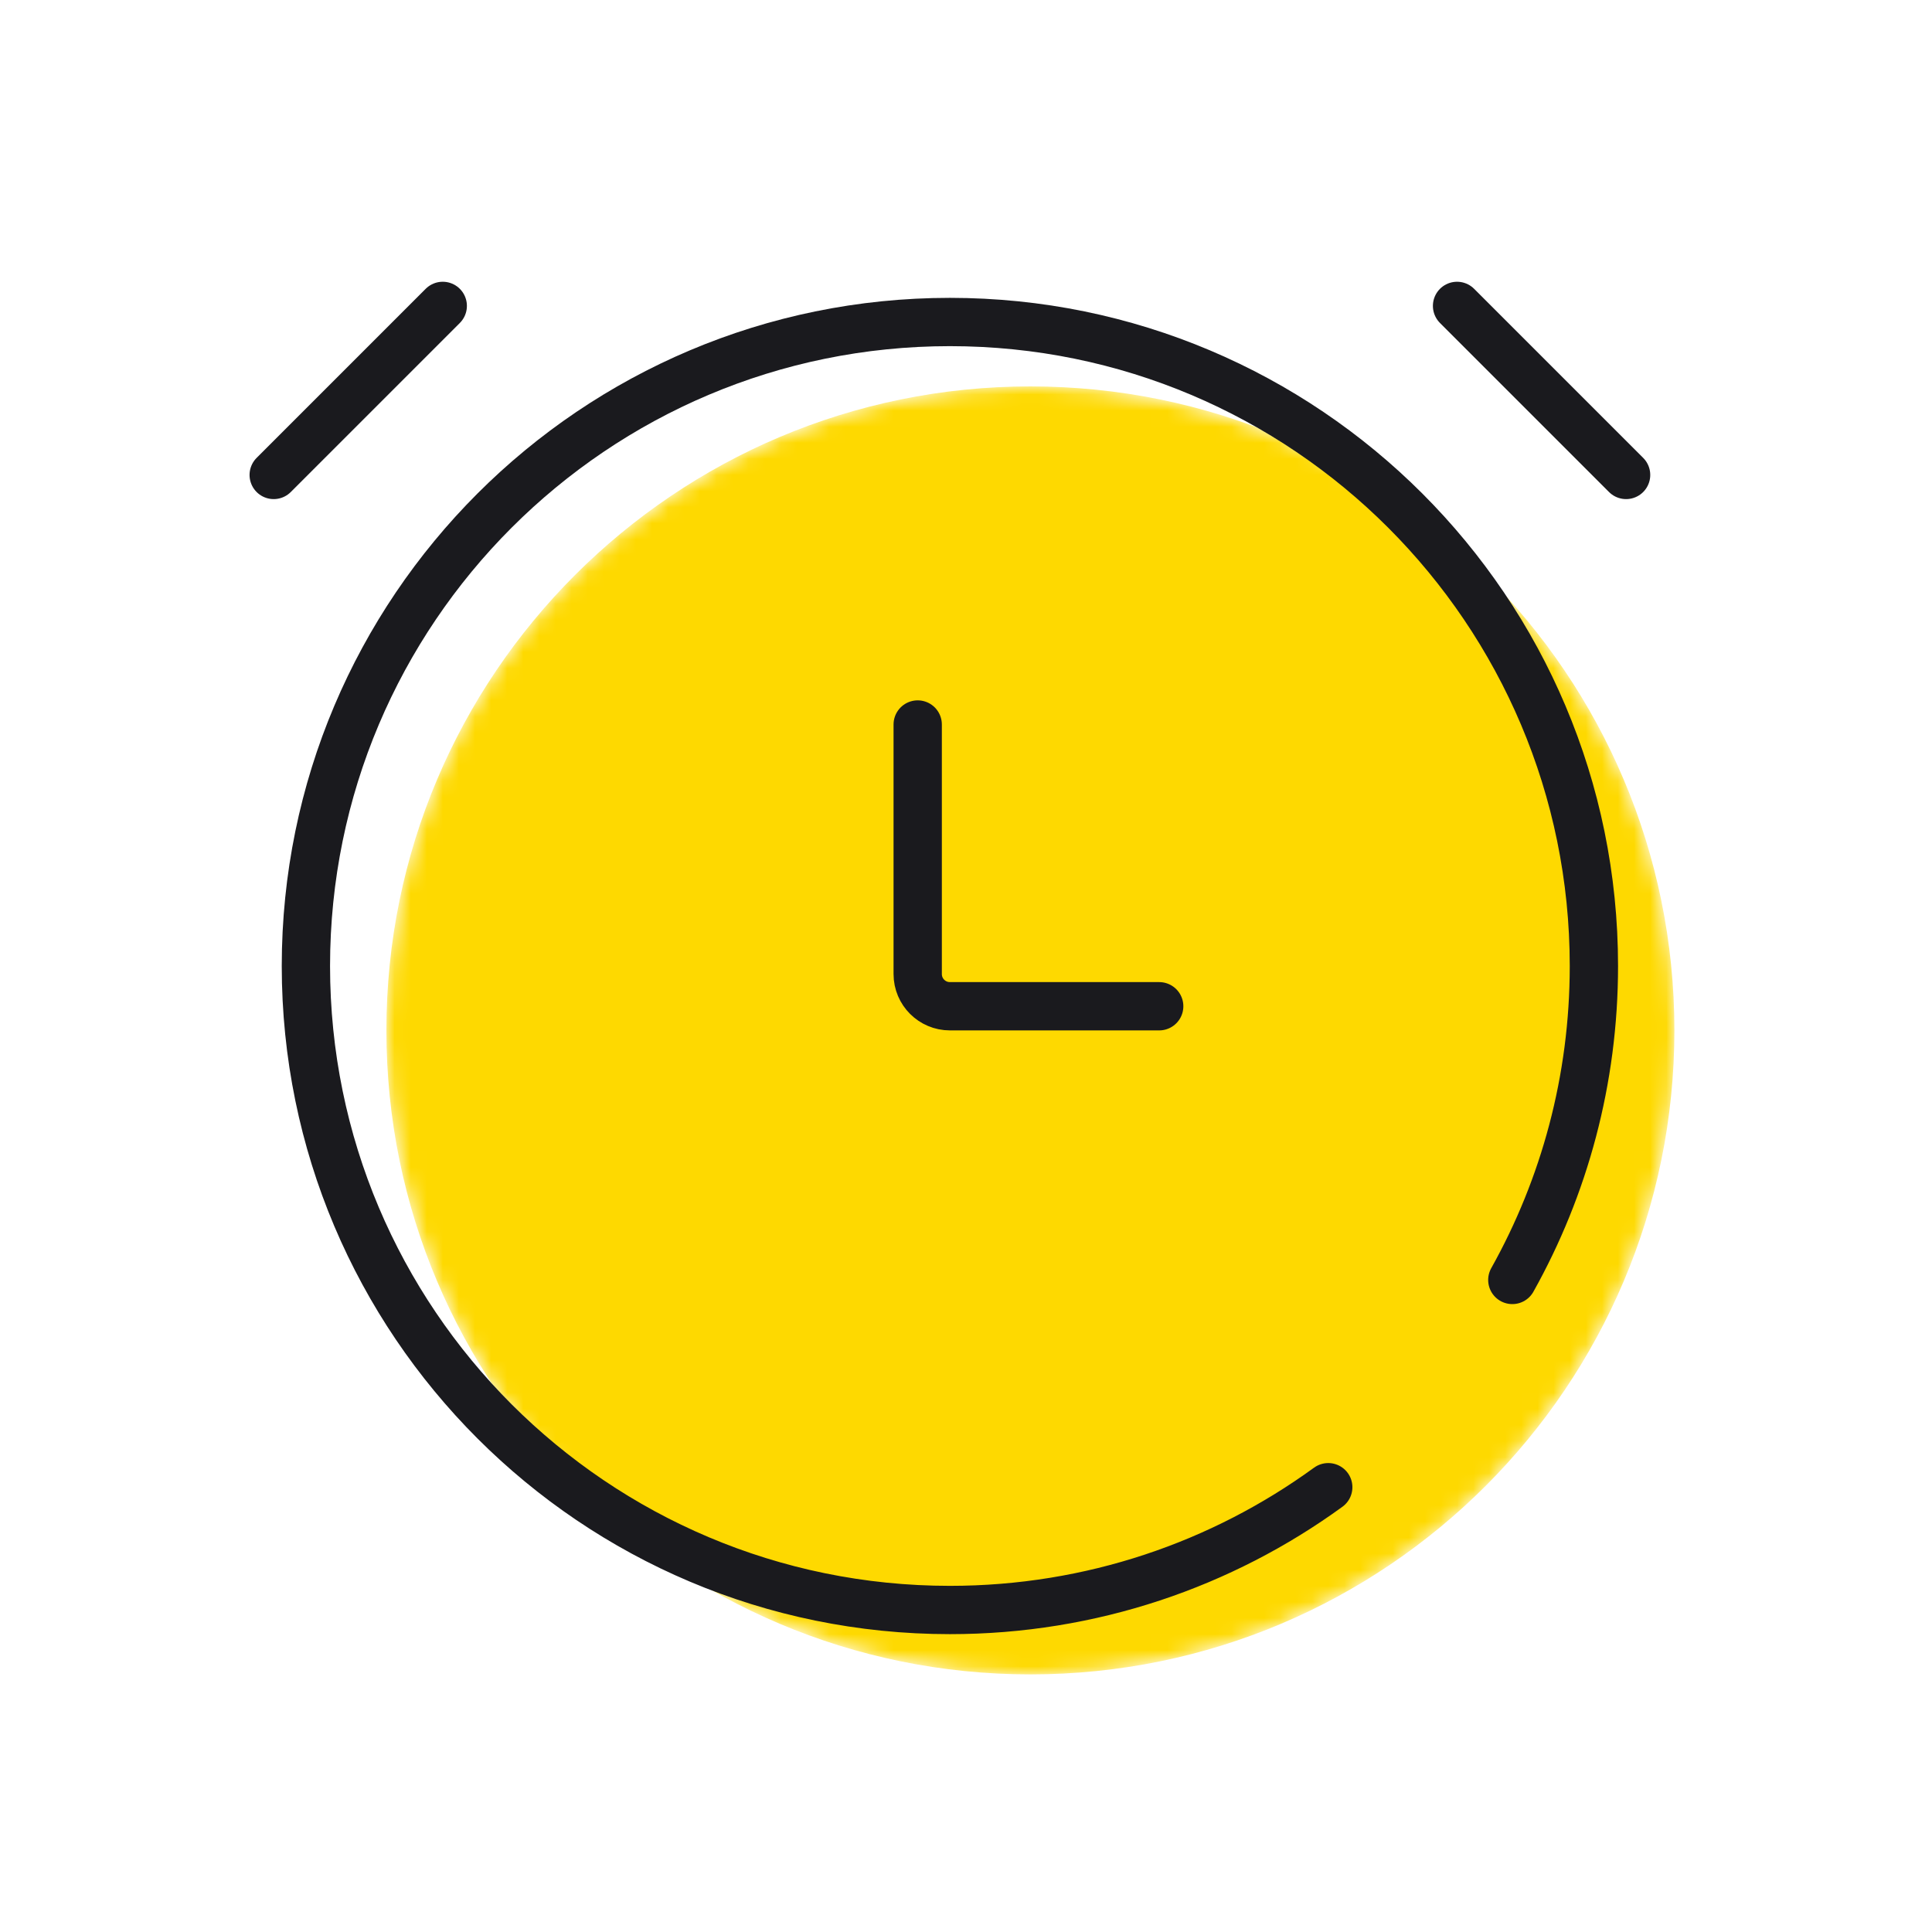 <svg width="120" height="120" viewBox="0 0 120 120" fill="none" xmlns="http://www.w3.org/2000/svg">
<mask id="mask0_2204_13073" style="mask-type:alpha" maskUnits="userSpaceOnUse" x="24" y="24" width="80" height="80">
<path d="M104 64C104 86.091 86.091 104 64 104C41.909 104 24 86.091 24 64C24 41.909 41.909 24 64 24C86.091 24 104 41.909 104 64Z" fill="#FED900"/>
</mask>
<g mask="url(#mask0_2204_13073)">
<path d="M104 64C104 86.091 86.091 104 64 104C41.909 104 24 86.091 24 64C24 41.909 41.909 24 64 24C86.091 24 104 41.909 104 64Z" fill="#FED900"/>
</g>
<path d="M93.933 79.5C97.16 73.731 99 67.08 99 60C99 37.909 81.091 20 59 20C36.909 20 19 37.909 19 60C19 82.091 36.909 100 59 100C67.782 100 75.902 97.17 82.5 92.373" stroke="#1A1A1E" stroke-width="3" stroke-linecap="round"/>
<path d="M57 45V60.5C57 61.605 57.895 62.5 59 62.5H72" stroke="#1A1A1E" stroke-width="3" stroke-linecap="round"/>
<path d="M90.5 19L101 29.5" stroke="#1A1A1E" stroke-width="3" stroke-linecap="round"/>
<path d="M27.5 19L17 29.5" stroke="#1A1A1E" stroke-width="3" stroke-linecap="round"/>
</svg>
